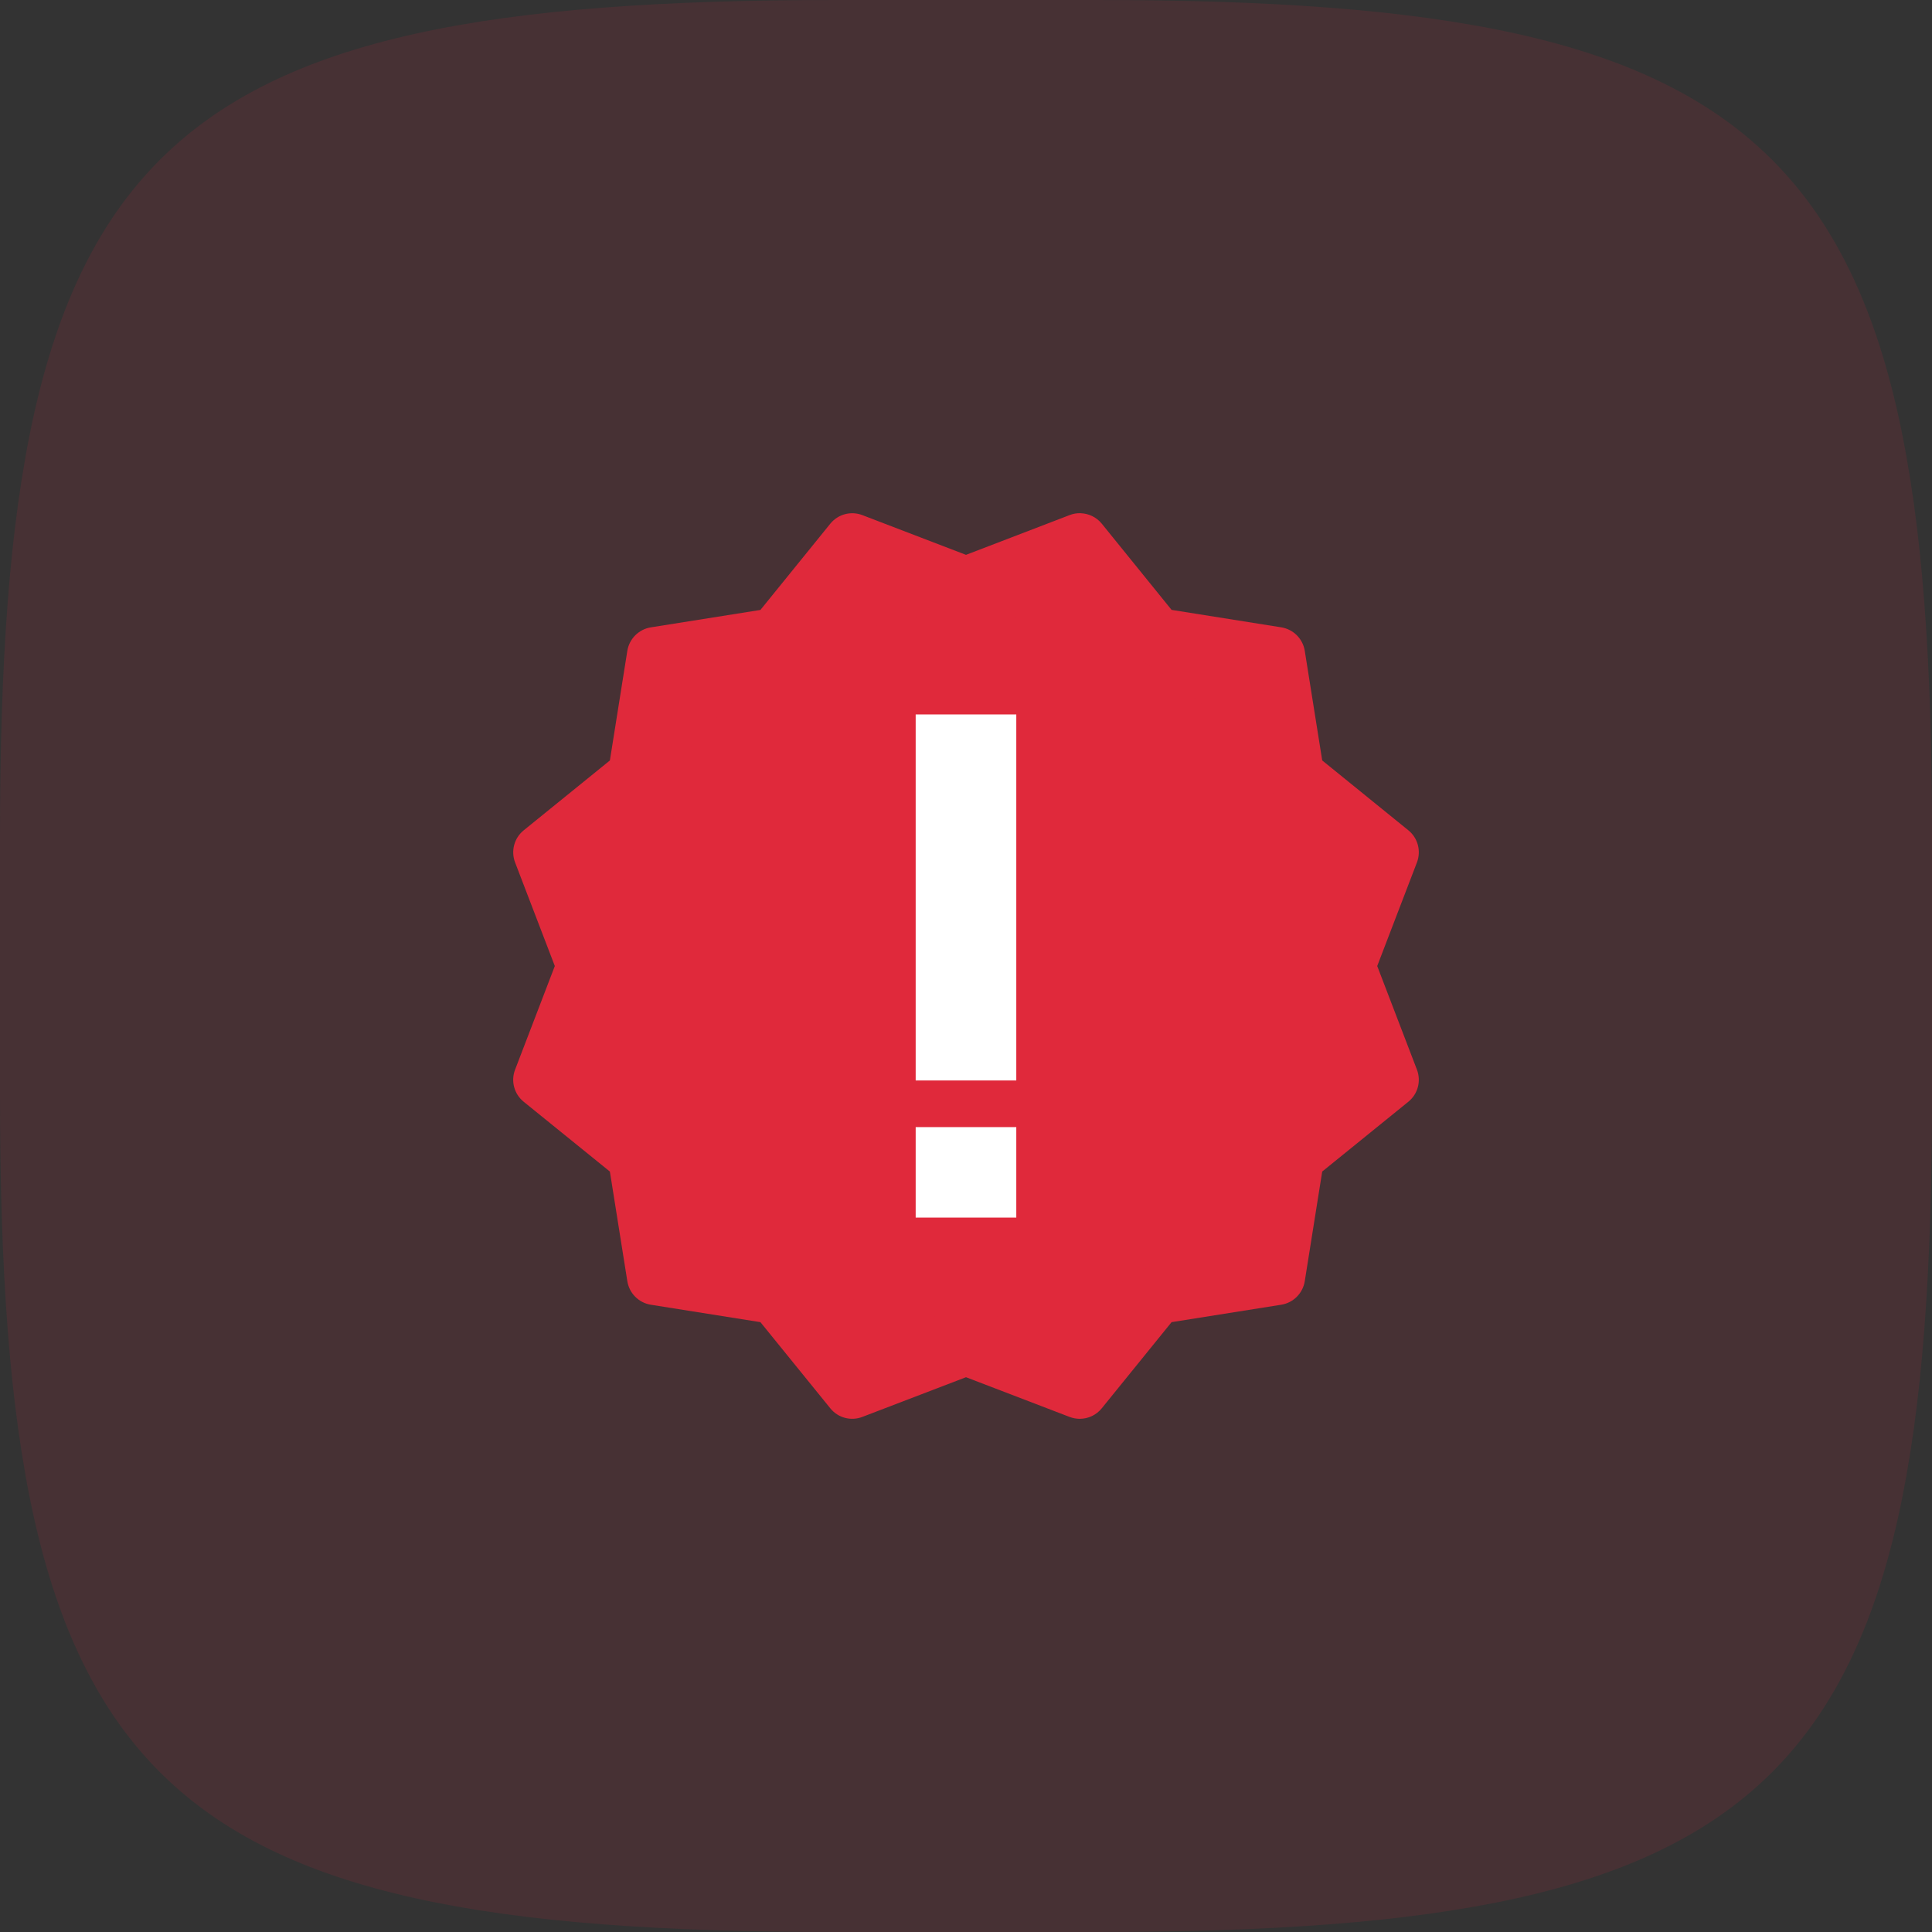 <svg width="64" height="64" viewBox="0 0 64 64" fill="none" xmlns="http://www.w3.org/2000/svg">
<rect x="0" y="0" width="64" height="64" fill="#333333" stroke="none"/>
<path d="M0 27.699C0 4.889 4.889 0 27.699 0H36.301C59.111 0 64 4.889 64 27.699V36.301C64 59.111 59.111 64 36.301 64H27.699C4.889 64 0 59.111 0 36.301V27.699Z" fill="#E0293B" fill-opacity="0.12"/>
<path d="M35.794 17C35.672 16.997 35.55 17.017 35.435 17.062L32 18.38L28.567 17.064C28.186 16.918 27.76 17.034 27.504 17.349L25.19 20.205L21.559 20.782C21.16 20.846 20.845 21.161 20.781 21.56L20.203 25.192L17.348 27.506C17.033 27.761 16.918 28.19 17.063 28.569L18.379 32.001L17.063 35.434C16.916 35.813 17.033 36.242 17.348 36.497L20.203 38.809L20.781 42.441C20.845 42.842 21.158 43.157 21.559 43.221L25.19 43.798L27.504 46.651C27.761 46.97 28.19 47.083 28.569 46.936L32 45.622L35.433 46.938C35.542 46.979 35.654 47 35.769 47C36.044 47 36.316 46.878 36.498 46.651L38.81 43.798L42.442 43.221C42.843 43.157 43.158 42.842 43.222 42.441L43.8 38.809L46.653 36.497C46.97 36.24 47.082 35.813 46.938 35.434L45.622 32.001L46.938 28.569C47.082 28.19 46.97 27.76 46.653 27.504L43.8 25.19L43.222 21.559C43.158 21.158 42.843 20.845 42.442 20.781L38.81 20.203L36.498 17.348C36.322 17.13 36.06 17.009 35.794 17.001L35.794 17ZM36.715 24.5C36.895 24.505 37.077 24.562 37.235 24.675C37.657 24.975 37.752 25.562 37.452 25.982L28.077 39.105C27.892 39.362 27.605 39.499 27.312 39.499C27.123 39.499 26.933 39.443 26.769 39.325C26.347 39.023 26.249 38.438 26.551 38.016L35.926 24.893C36.115 24.63 36.414 24.492 36.715 24.501L36.715 24.5ZM29.187 24.501C30.738 24.501 32 25.763 32 27.313C32 28.864 30.738 30.126 29.187 30.126C27.637 30.126 26.375 28.864 26.375 27.313C26.375 25.763 27.637 24.501 29.187 24.501ZM29.187 26.376C28.67 26.376 28.25 26.796 28.25 27.313C28.25 27.831 28.67 28.251 29.187 28.251C29.705 28.251 30.125 27.831 30.125 27.313C30.125 26.796 29.705 26.376 29.187 26.376ZM34.812 33.875C36.363 33.875 37.624 35.137 37.624 36.687C37.624 38.238 36.363 39.5 34.812 39.5C33.261 39.5 31.999 38.238 31.999 36.687C31.999 35.137 33.261 33.875 34.812 33.875ZM34.812 35.75C34.296 35.75 33.874 36.172 33.874 36.687C33.874 37.203 34.296 37.625 34.812 37.625C35.328 37.625 35.749 37.203 35.749 36.687C35.749 36.172 35.328 35.75 34.812 35.75Z" fill="#E0293B"/>
<circle cx="32" cy="32" r="11.667" fill="#E0293B"/>
<path d="M30.333 40.334H33.666V37.337H30.333V40.334ZM30.333 35.792H33.666V23.667H30.333V35.792Z" fill="white"/>
</svg>
